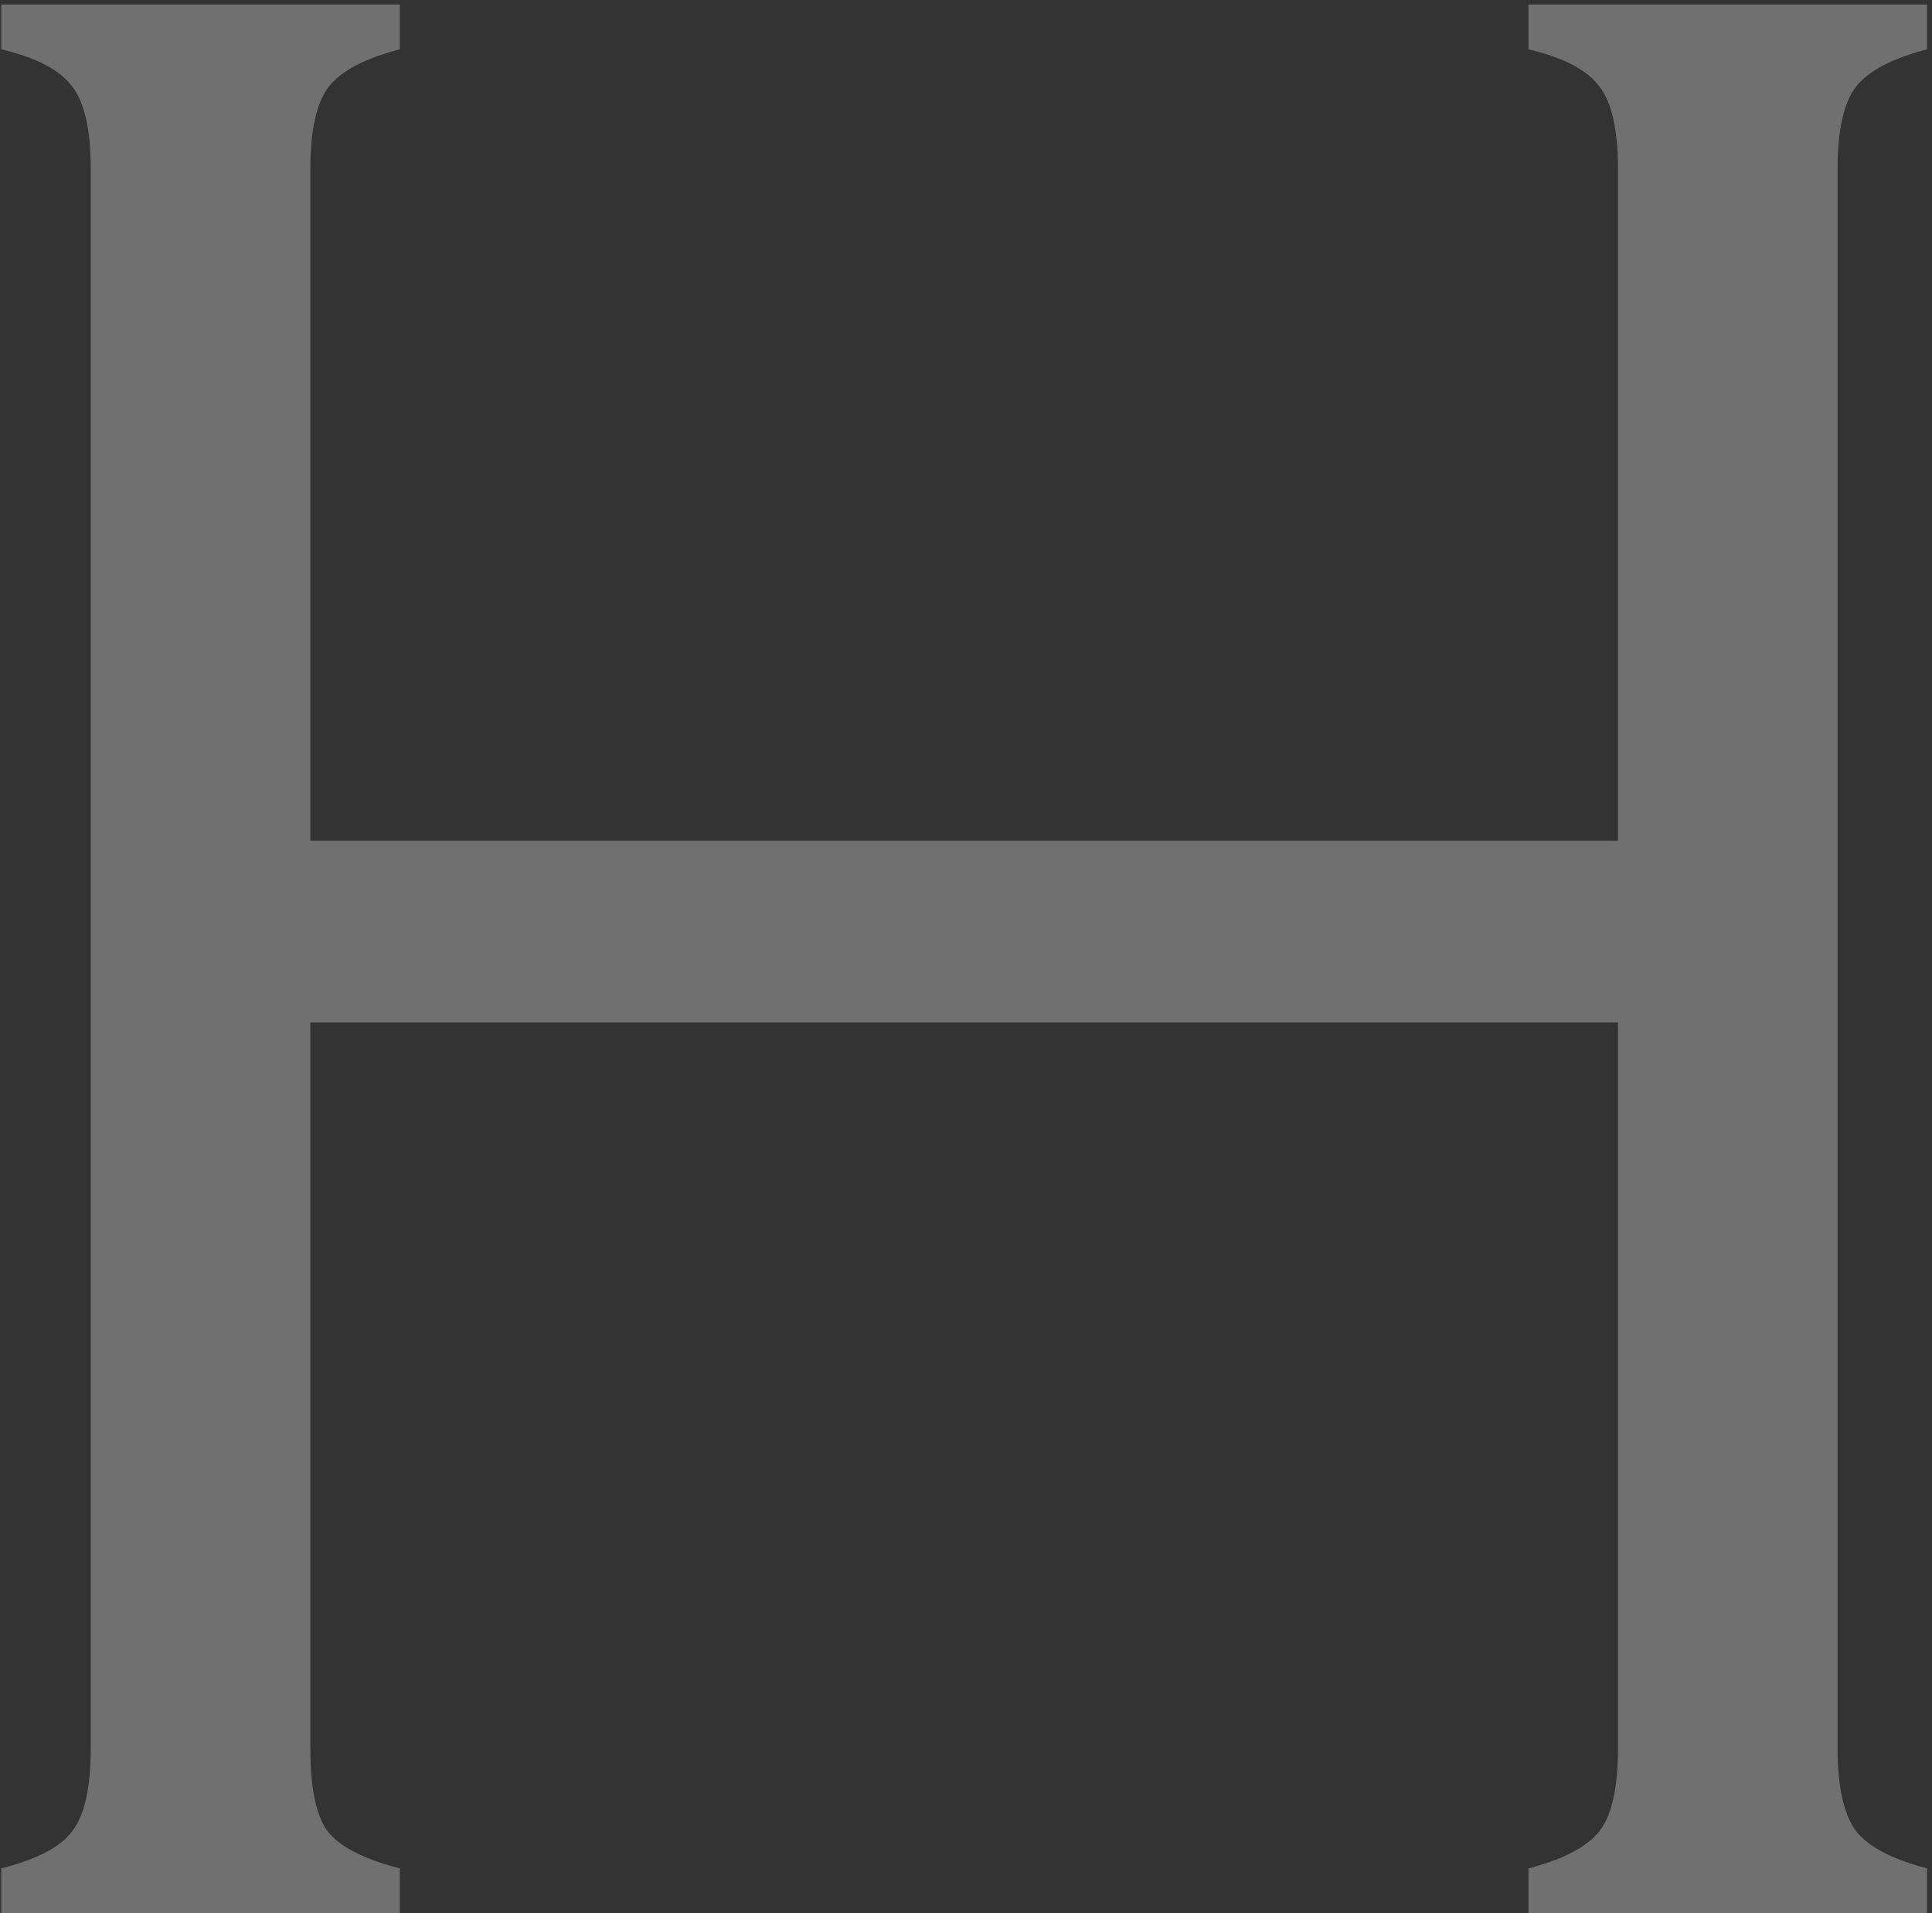 <svg width="315" height="312" viewBox="0 0 315 312" fill="none" xmlns="http://www.w3.org/2000/svg">
<rect x="0" y="0" width="315" height="312" fill="#333333" stroke="none"/>
<path opacity="0.3" d="M263.804 166.747H50.598V285.093C50.598 291.478 51.51 295.962 53.334 298.546C55.311 301.131 59.263 303.183 65.192 304.703V312H0.204V304.703C6.133 303.183 10.009 301.131 11.834 298.546C13.81 295.962 14.798 291.478 14.798 285.093V27.65C14.798 21.265 13.81 16.781 11.834 14.196C9.857 11.46 5.981 9.408 0.204 8.04V0.743H65.192V8.04C59.415 9.56 55.539 11.612 53.562 14.196C51.586 16.781 50.598 21.265 50.598 27.65V137.103H263.804V27.65C263.804 21.265 262.816 16.781 260.839 14.196C258.863 11.46 254.987 9.408 249.21 8.04V0.743H314.198V8.04C308.421 9.56 304.545 11.612 302.568 14.196C300.592 16.781 299.604 21.265 299.604 27.65V285.093C299.604 291.326 300.592 295.81 302.568 298.546C304.545 301.131 308.421 303.183 314.198 304.703V312H249.21V304.703C254.987 303.183 258.863 301.131 260.839 298.546C262.816 295.962 263.804 291.478 263.804 285.093V166.747Z" fill="white"/>
</svg>
